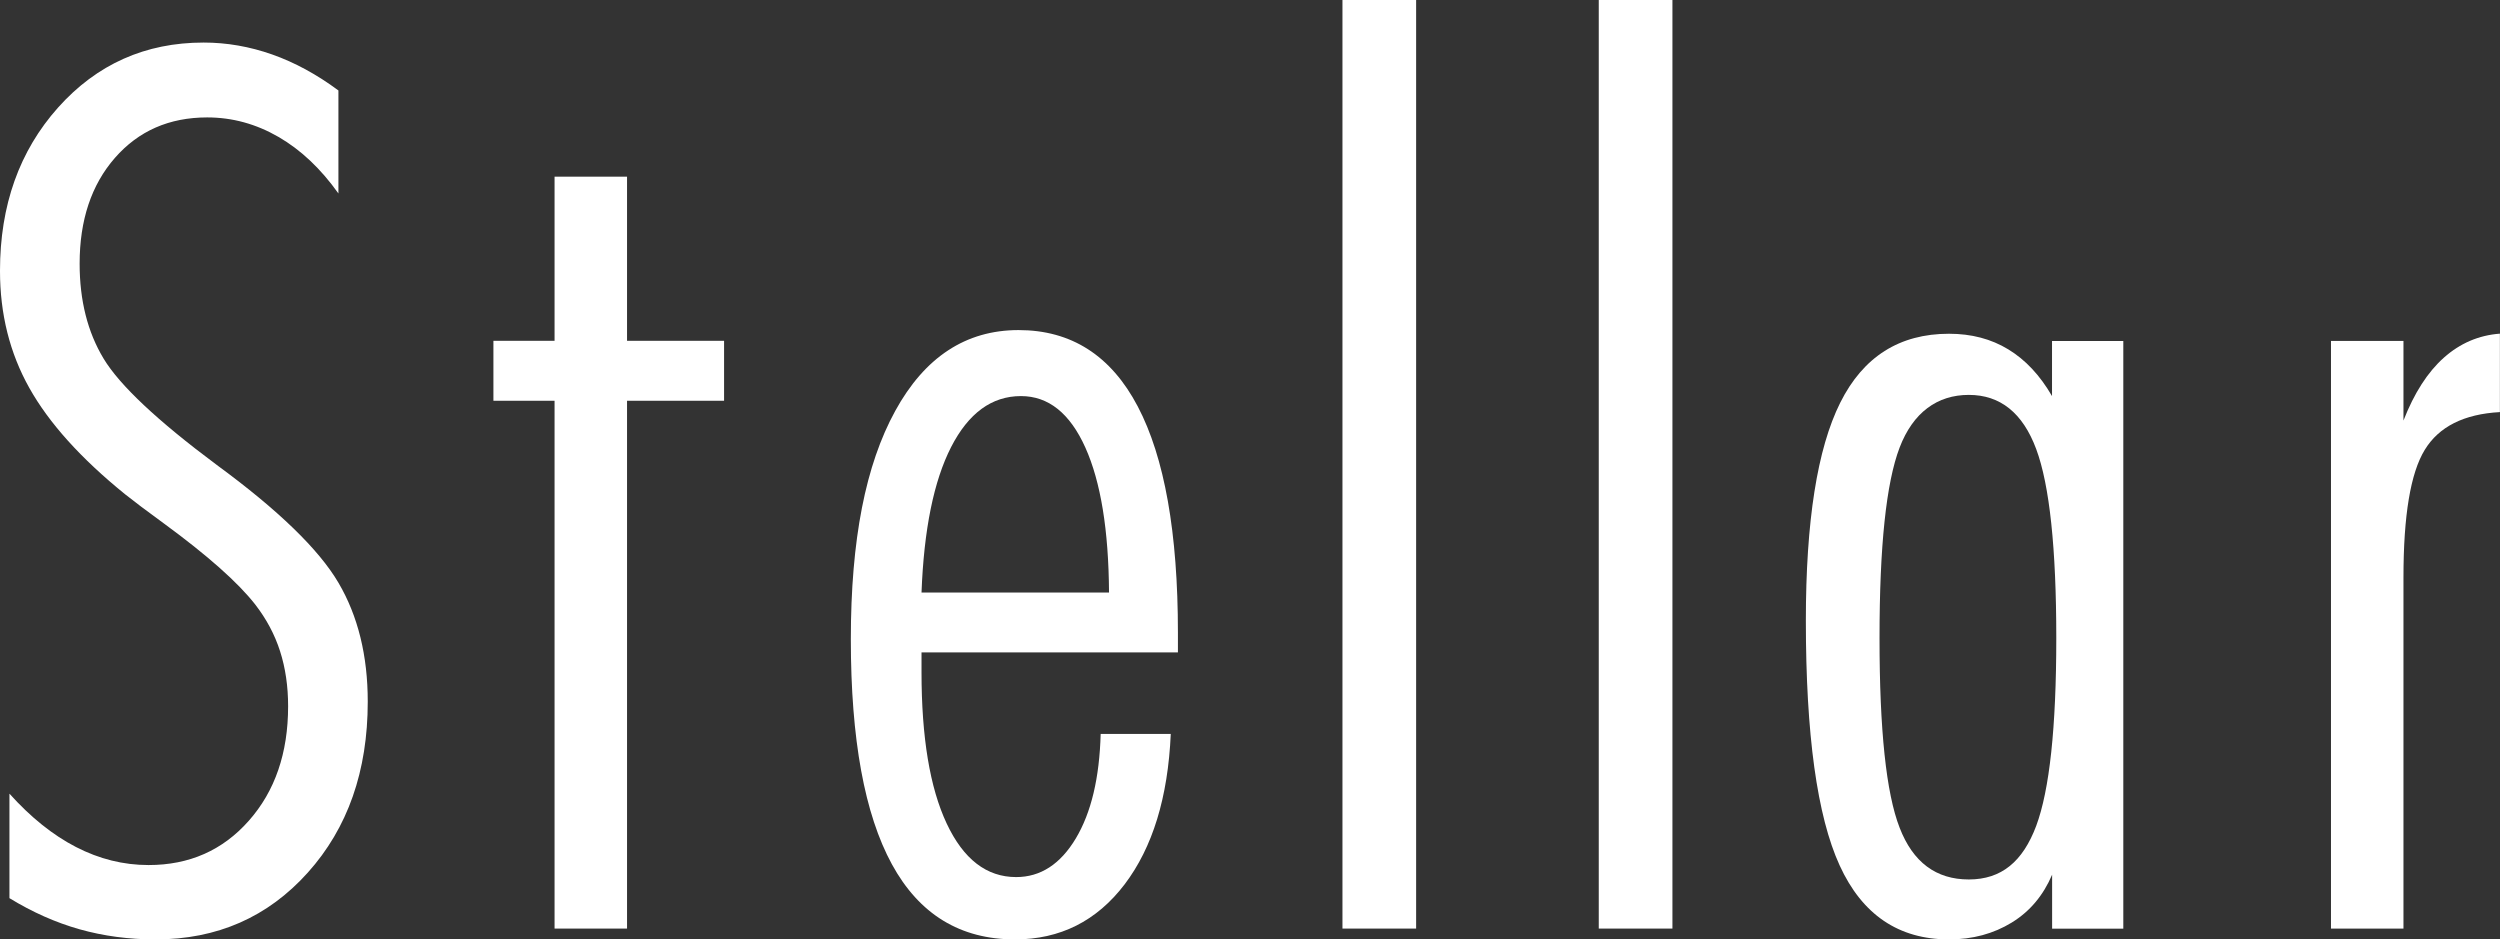 <?xml version="1.0" encoding="UTF-8"?>
<svg id="_レイヤー_2" data-name="レイヤー 2" xmlns="http://www.w3.org/2000/svg" viewBox="0 0 251.46 94.49">
  <rect x="0" y="0" width="251.46" height="94.49" fill="#333333" stroke="none"/>
  <defs>
    <style>
      .cls-1 {
        fill: #fff;
      }
    </style>
  </defs>
  <g id="_レイヤー_1-2" data-name="レイヤー 1">
    <path class="cls-1" d="M.96,79.84c2.13,2.37,4.36,4.16,6.69,5.36,2.33,1.2,4.76,1.81,7.29,1.81,4.1,0,7.46-1.48,10.09-4.46,2.63-2.97,3.95-6.81,3.95-11.51,0-2.01-.27-3.86-.81-5.54-.54-1.69-1.38-3.25-2.5-4.7-1.73-2.21-4.78-4.92-9.16-8.13-1.77-1.29-3.07-2.27-3.92-2.95-4.46-3.61-7.67-7.18-9.64-10.7-1.97-3.51-2.95-7.44-2.95-11.78,0-6.59,1.95-12.06,5.84-16.42,3.9-4.36,8.78-6.54,14.64-6.54,2.33,0,4.63.4,6.9,1.2,2.27.8,4.49,2.01,6.66,3.62v10.36c-1.77-2.49-3.78-4.39-6.03-5.69s-4.64-1.96-7.17-1.96c-3.82,0-6.91,1.36-9.28,4.07-2.37,2.71-3.55,6.26-3.55,10.64,0,3.7.8,6.88,2.41,9.55,1.61,2.67,5.4,6.24,11.39,10.7,6.19,4.54,10.26,8.49,12.23,11.84,1.97,3.35,2.95,7.34,2.95,11.96,0,6.99-2.01,12.72-6.03,17.2-4.02,4.48-9.12,6.72-15.31,6.72-2.69,0-5.24-.34-7.65-1.02-2.41-.68-4.76-1.73-7.05-3.13v-10.48Z"/>
    <path class="cls-1" d="M55.78,40.31h-6.15v-6.03h6.15v-16.51h7.29v16.51h9.76v6.03h-9.76v53.09h-7.29v-53.09Z"/>
    <path class="cls-1" d="M118.48,65.62h-25.79v1.99c0,6.55.84,11.62,2.53,15.22,1.69,3.6,4.02,5.39,6.99,5.39,2.45,0,4.45-1.3,6-3.89,1.55-2.59,2.38-6.09,2.5-10.51h7.05c-.28,6.39-1.83,11.43-4.64,15.13-2.81,3.69-6.49,5.54-11.03,5.54-5.5,0-9.63-2.52-12.38-7.56-2.75-5.04-4.13-12.58-4.13-22.63s1.49-17.54,4.46-22.96c2.97-5.42,7.11-8.14,12.41-8.14s9.3,2.56,11.99,7.68,4.04,12.71,4.04,22.75v1.99ZM111.55,59.6c-.04-6.27-.83-11.13-2.38-14.58-1.55-3.45-3.71-5.18-6.48-5.18-2.93,0-5.27,1.71-7.02,5.12-1.75,3.42-2.74,8.3-2.98,14.64h18.86Z"/>
    <path class="cls-1" d="M135.03,0h7.41v93.4h-7.41V0Z"/>
    <path class="cls-1" d="M160.81,0h7.41v93.4h-7.41V0Z"/>
    <path class="cls-1" d="M206.41,93.4v-5.42c-.89,2.09-2.24,3.7-4.07,4.82-1.83,1.12-3.93,1.69-6.3,1.69-5.06,0-8.73-2.48-11-7.44-2.27-4.96-3.4-13.17-3.4-24.62,0-10,1.15-17.31,3.46-21.93,2.31-4.62,5.96-6.93,10.94-6.93,2.25,0,4.24.52,5.96,1.57,1.73,1.05,3.19,2.61,4.4,4.7v-5.54h7.17v59.11h-7.17ZM189.05,64.18c0,9.24.67,15.6,2.02,19.07,1.34,3.48,3.67,5.21,6.96,5.21s5.43-1.8,6.78-5.39c1.34-3.6,2.02-9.89,2.02-18.89s-.67-15.38-2.02-19.01c-1.35-3.63-3.61-5.45-6.78-5.45s-5.61,1.77-6.96,5.3c-1.35,3.54-2.02,9.92-2.02,19.16Z"/>
    <path class="cls-1" d="M234.46,34.29h7.29v8.01c1.08-2.77,2.44-4.88,4.07-6.33,1.63-1.45,3.51-2.25,5.63-2.41v7.89c-3.62.2-6.14,1.47-7.56,3.8-1.43,2.33-2.14,6.61-2.14,12.84v35.31h-7.29v-59.11Z"/>
  </g>
</svg>